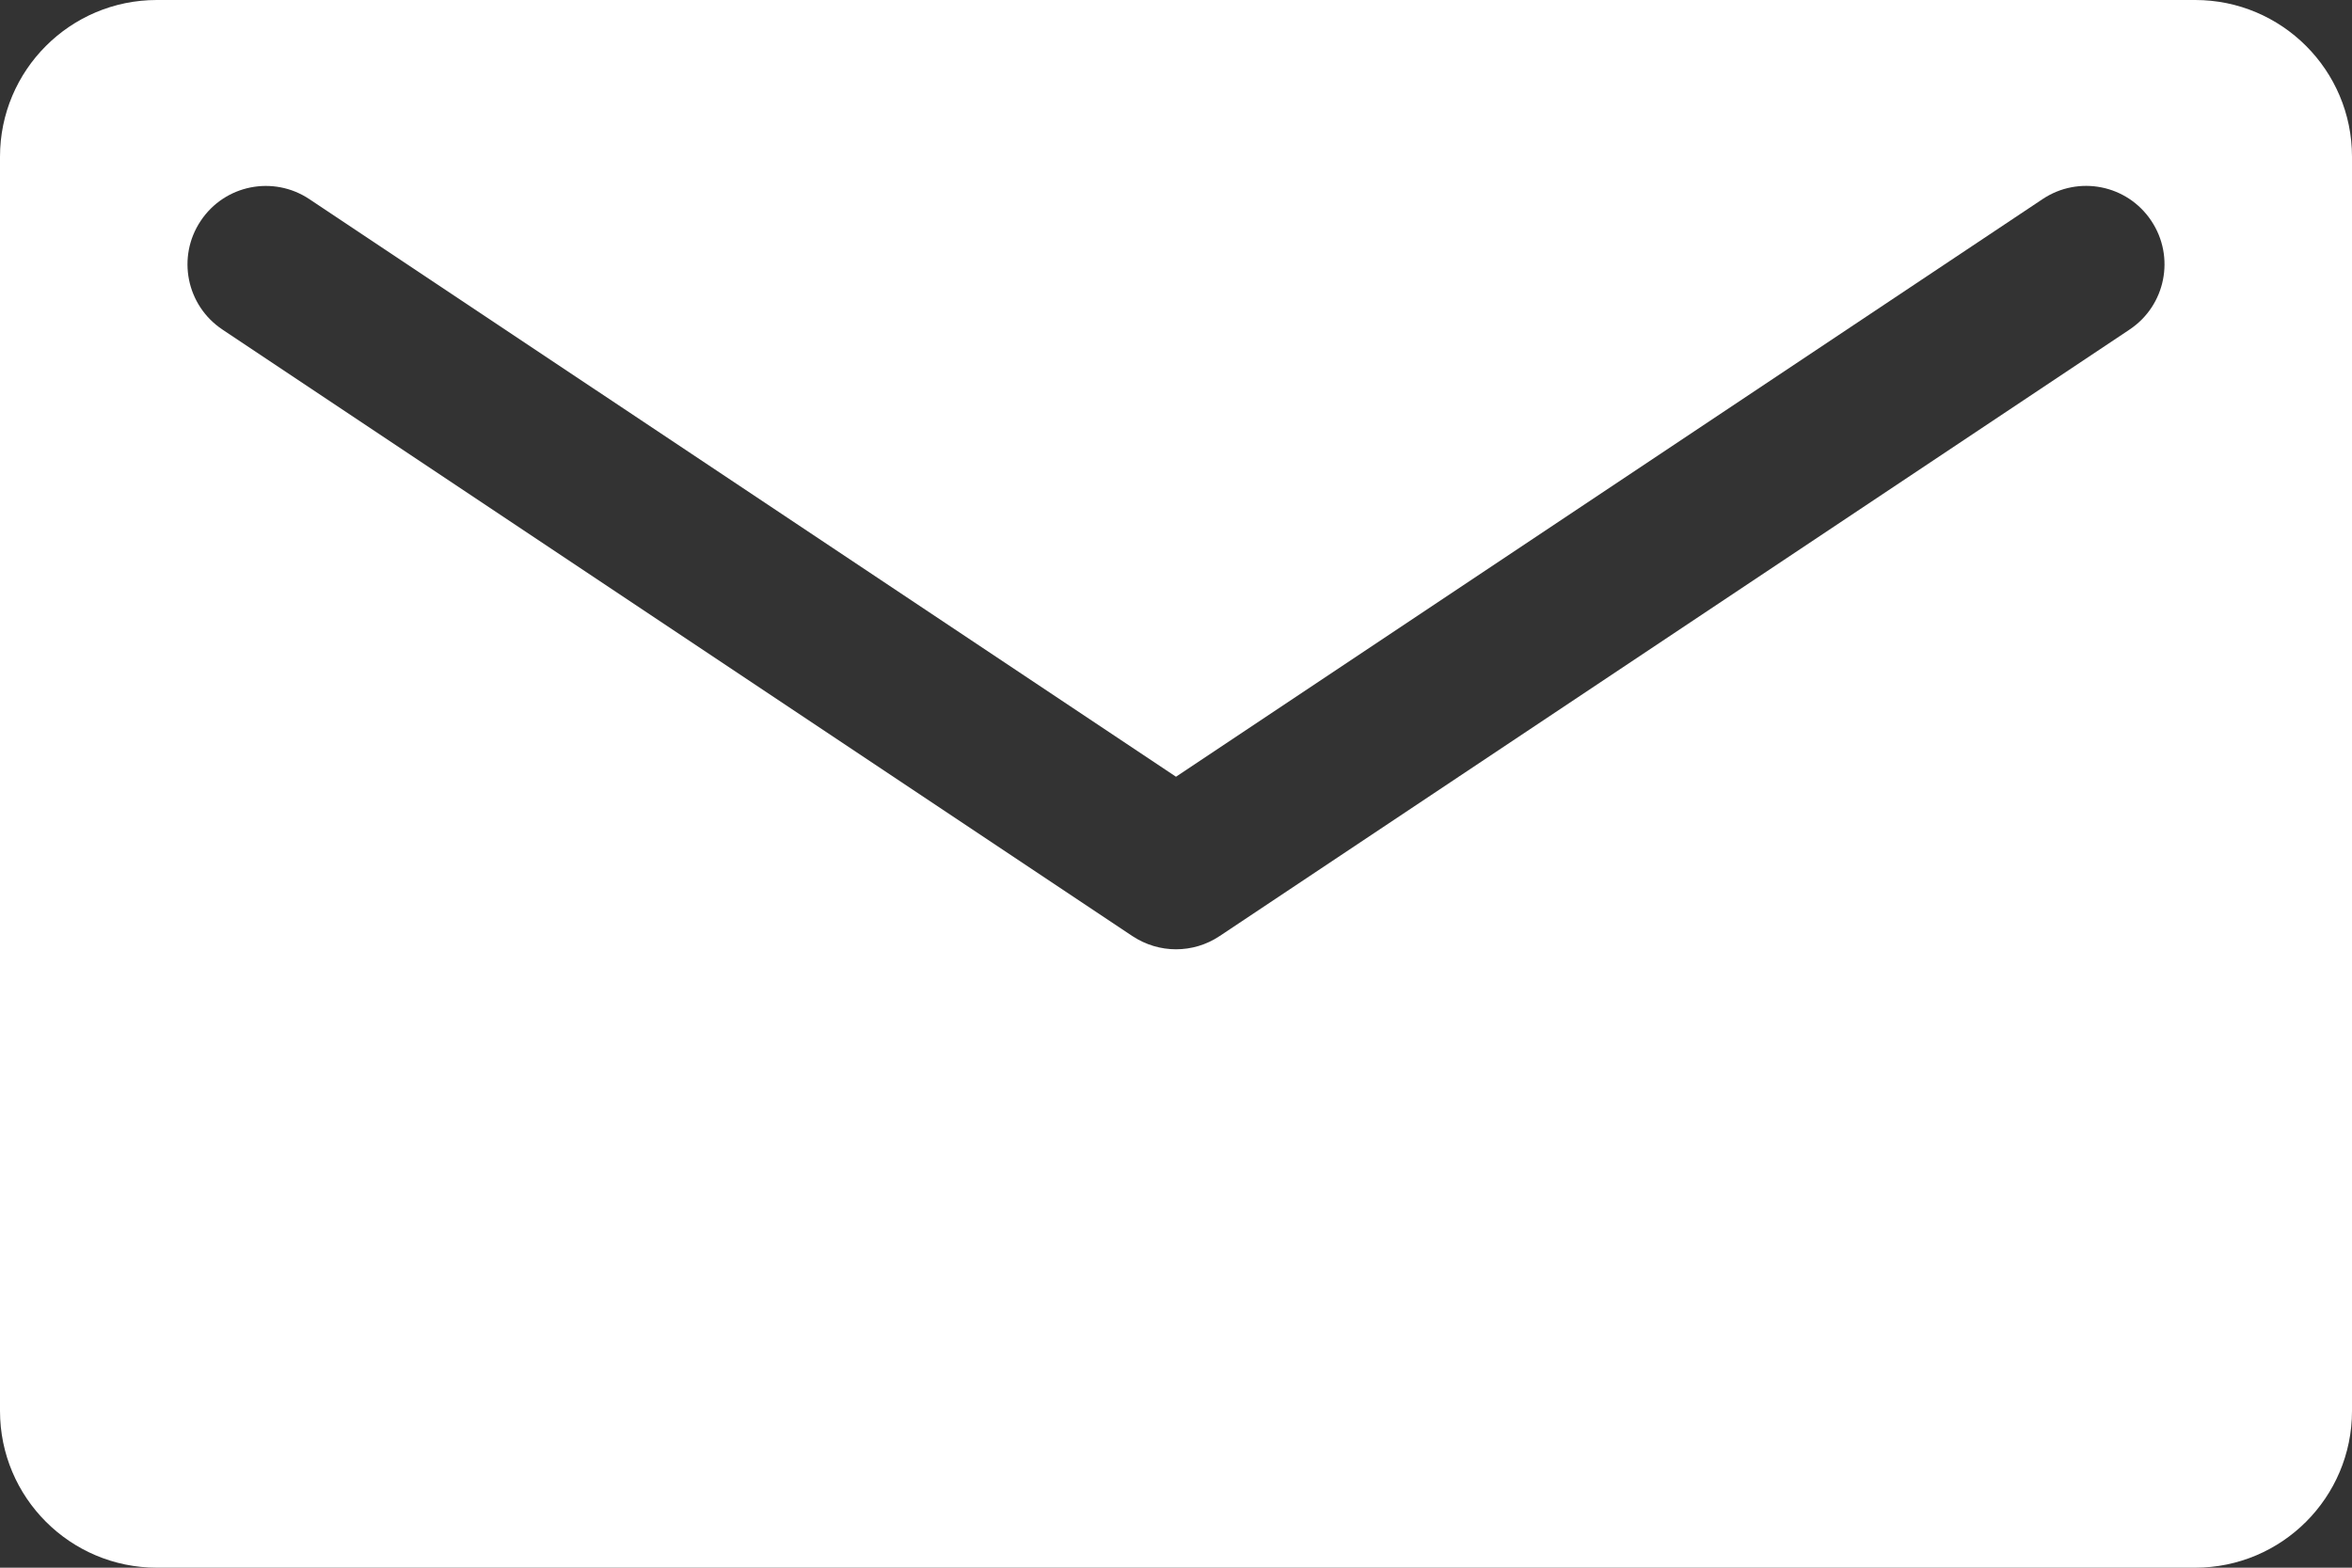 <?xml version="1.0" encoding="utf-8"?>
<!-- Generator: Adobe Illustrator 28.0.0, SVG Export Plug-In . SVG Version: 6.00 Build 0)  -->
<!DOCTYPE svg PUBLIC "-//W3C//DTD SVG 1.1//EN" "http://www.w3.org/Graphics/SVG/1.1/DTD/svg11.dtd">
<svg version="1.1" id="レイヤー_1" xmlns:x="http://ns.adobe.com/Extensibility/1.0/" xmlns:i="http://ns.adobe.com/AdobeIllustrator/10.0/" xmlns:graph="http://ns.adobe.com/Graphs/1.0/"
	 xmlns="http://www.w3.org/2000/svg" xmlns:xlink="http://www.w3.org/1999/xlink" x="0px" y="0px" viewBox="0 0 42 28"
	 style="enable-background:new 0 0 42 28;" xml:space="preserve">
<rect x="0" y="0" width="42" height="28" fill="#333333" stroke="none"/>
<style type="text/css">
	.st0{fill:#FFFFFF;}
</style>
<path class="st0" d="M39.2,0H2.8C1.254,0,0,1.254,0,2.8v22.4C0,26.746,1.254,28,2.8,28h36.4c1.546,0,2.8-1.254,2.8-2.8V2.8
	C42,1.254,40.746,0,39.2,0z M38.028,5.886L21.777,16.72c-0.235,0.157-0.506,0.235-0.777,0.235s-0.541-0.079-0.777-0.235L3.972,5.886
	C3.328,5.457,3.154,4.588,3.584,3.945C4.012,3.301,4.88,3.127,5.525,3.557L21,13.873L36.475,3.556
	c0.644-0.43,1.513-0.256,1.941,0.388C38.846,4.588,38.672,5.457,38.028,5.886z"/>
</svg>
